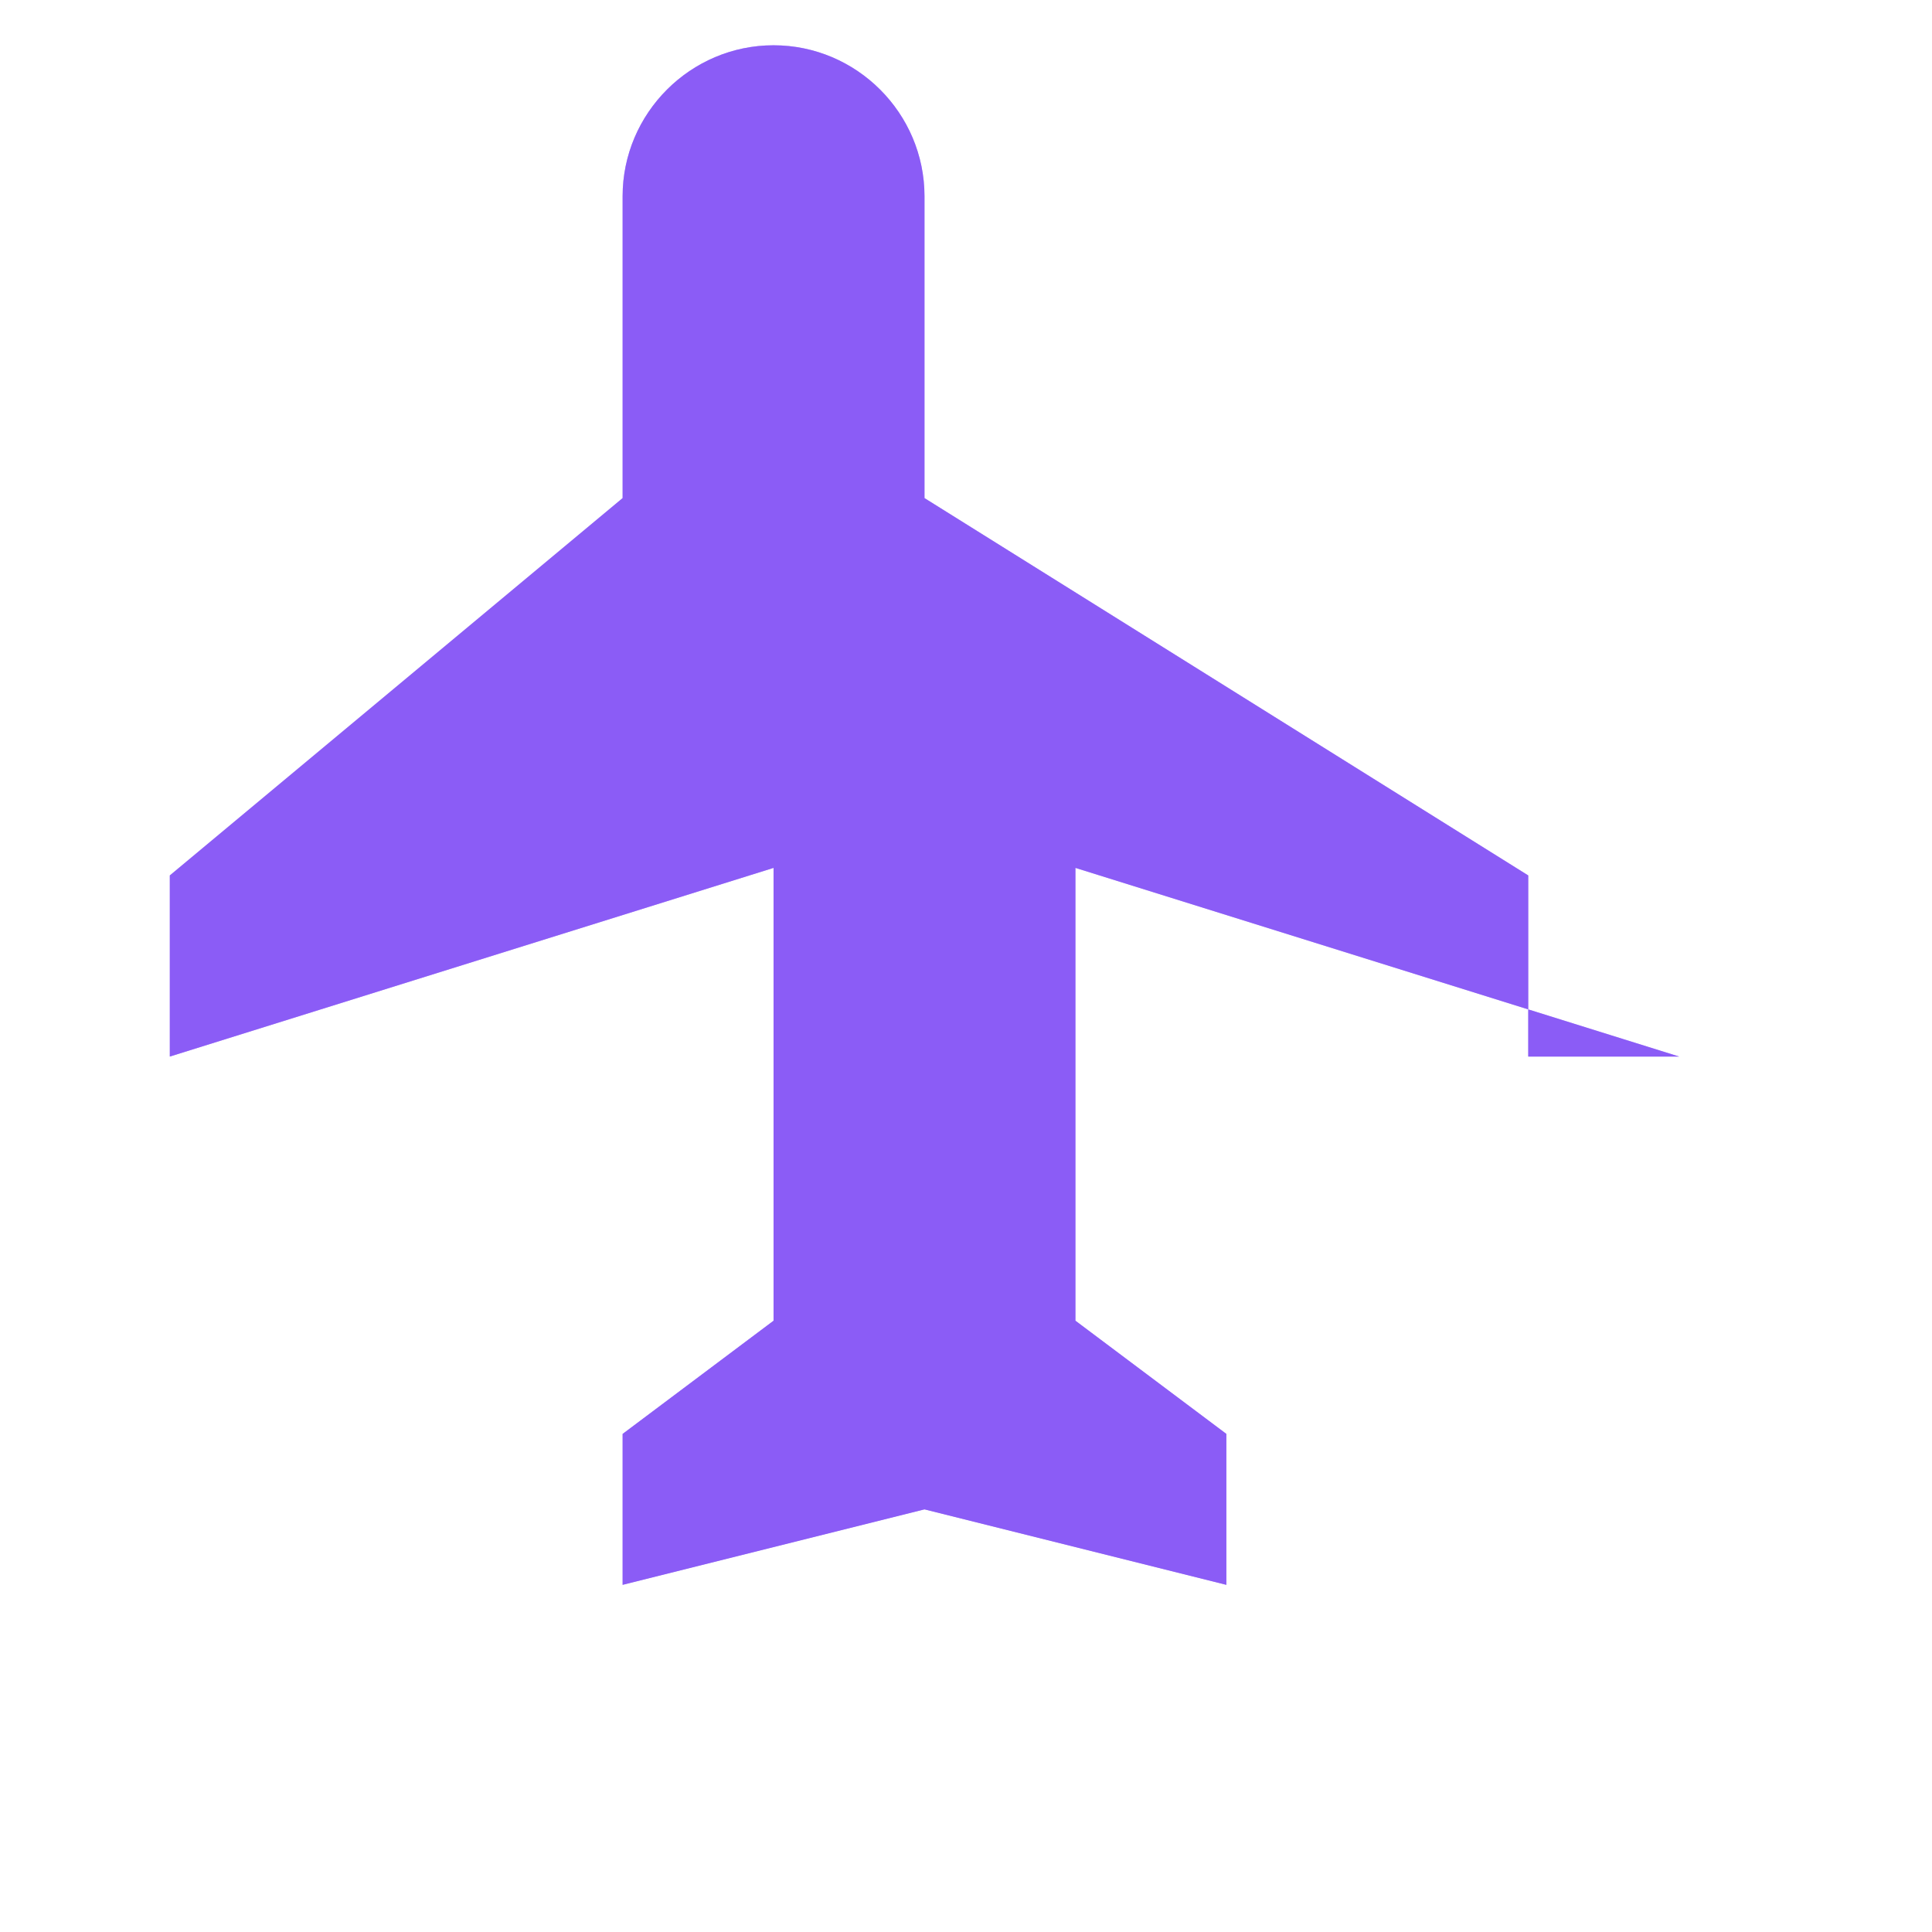 
<svg xmlns="http://www.w3.org/2000/svg" viewBox="0 0 512 512">
  <!-- Glowing purple airplane icon with glow effect -->
  <defs>
    <filter id="glow" x="-50%" y="-50%" width="200%" height="200%">
      <feGaussianBlur stdDeviation="15" result="blur" />
      <feComposite in="SourceGraphic" in2="blur" operator="over" />
    </filter>
  </defs>
  <!-- Glow effect -->
  <path d="M405 280v-48l-160-100V52c0-22-18-40-40-40s-40 18-40 40v80L45 232v48l160-50v120l-40 30v40l80-20 80 20v-40l-40-30V230l160 50z" fill="#8B5CF6" filter="url(#glow)" opacity="0.7" />
  <!-- Main airplane shape -->
  <path d="M405 280v-48l-160-100V52c0-22-18-40-40-40s-40 18-40 40v80L45 232v48l160-50v120l-40 30v40l80-20 80 20v-40l-40-30V230l160 50z" fill="#8B5CF6" />
</svg>
